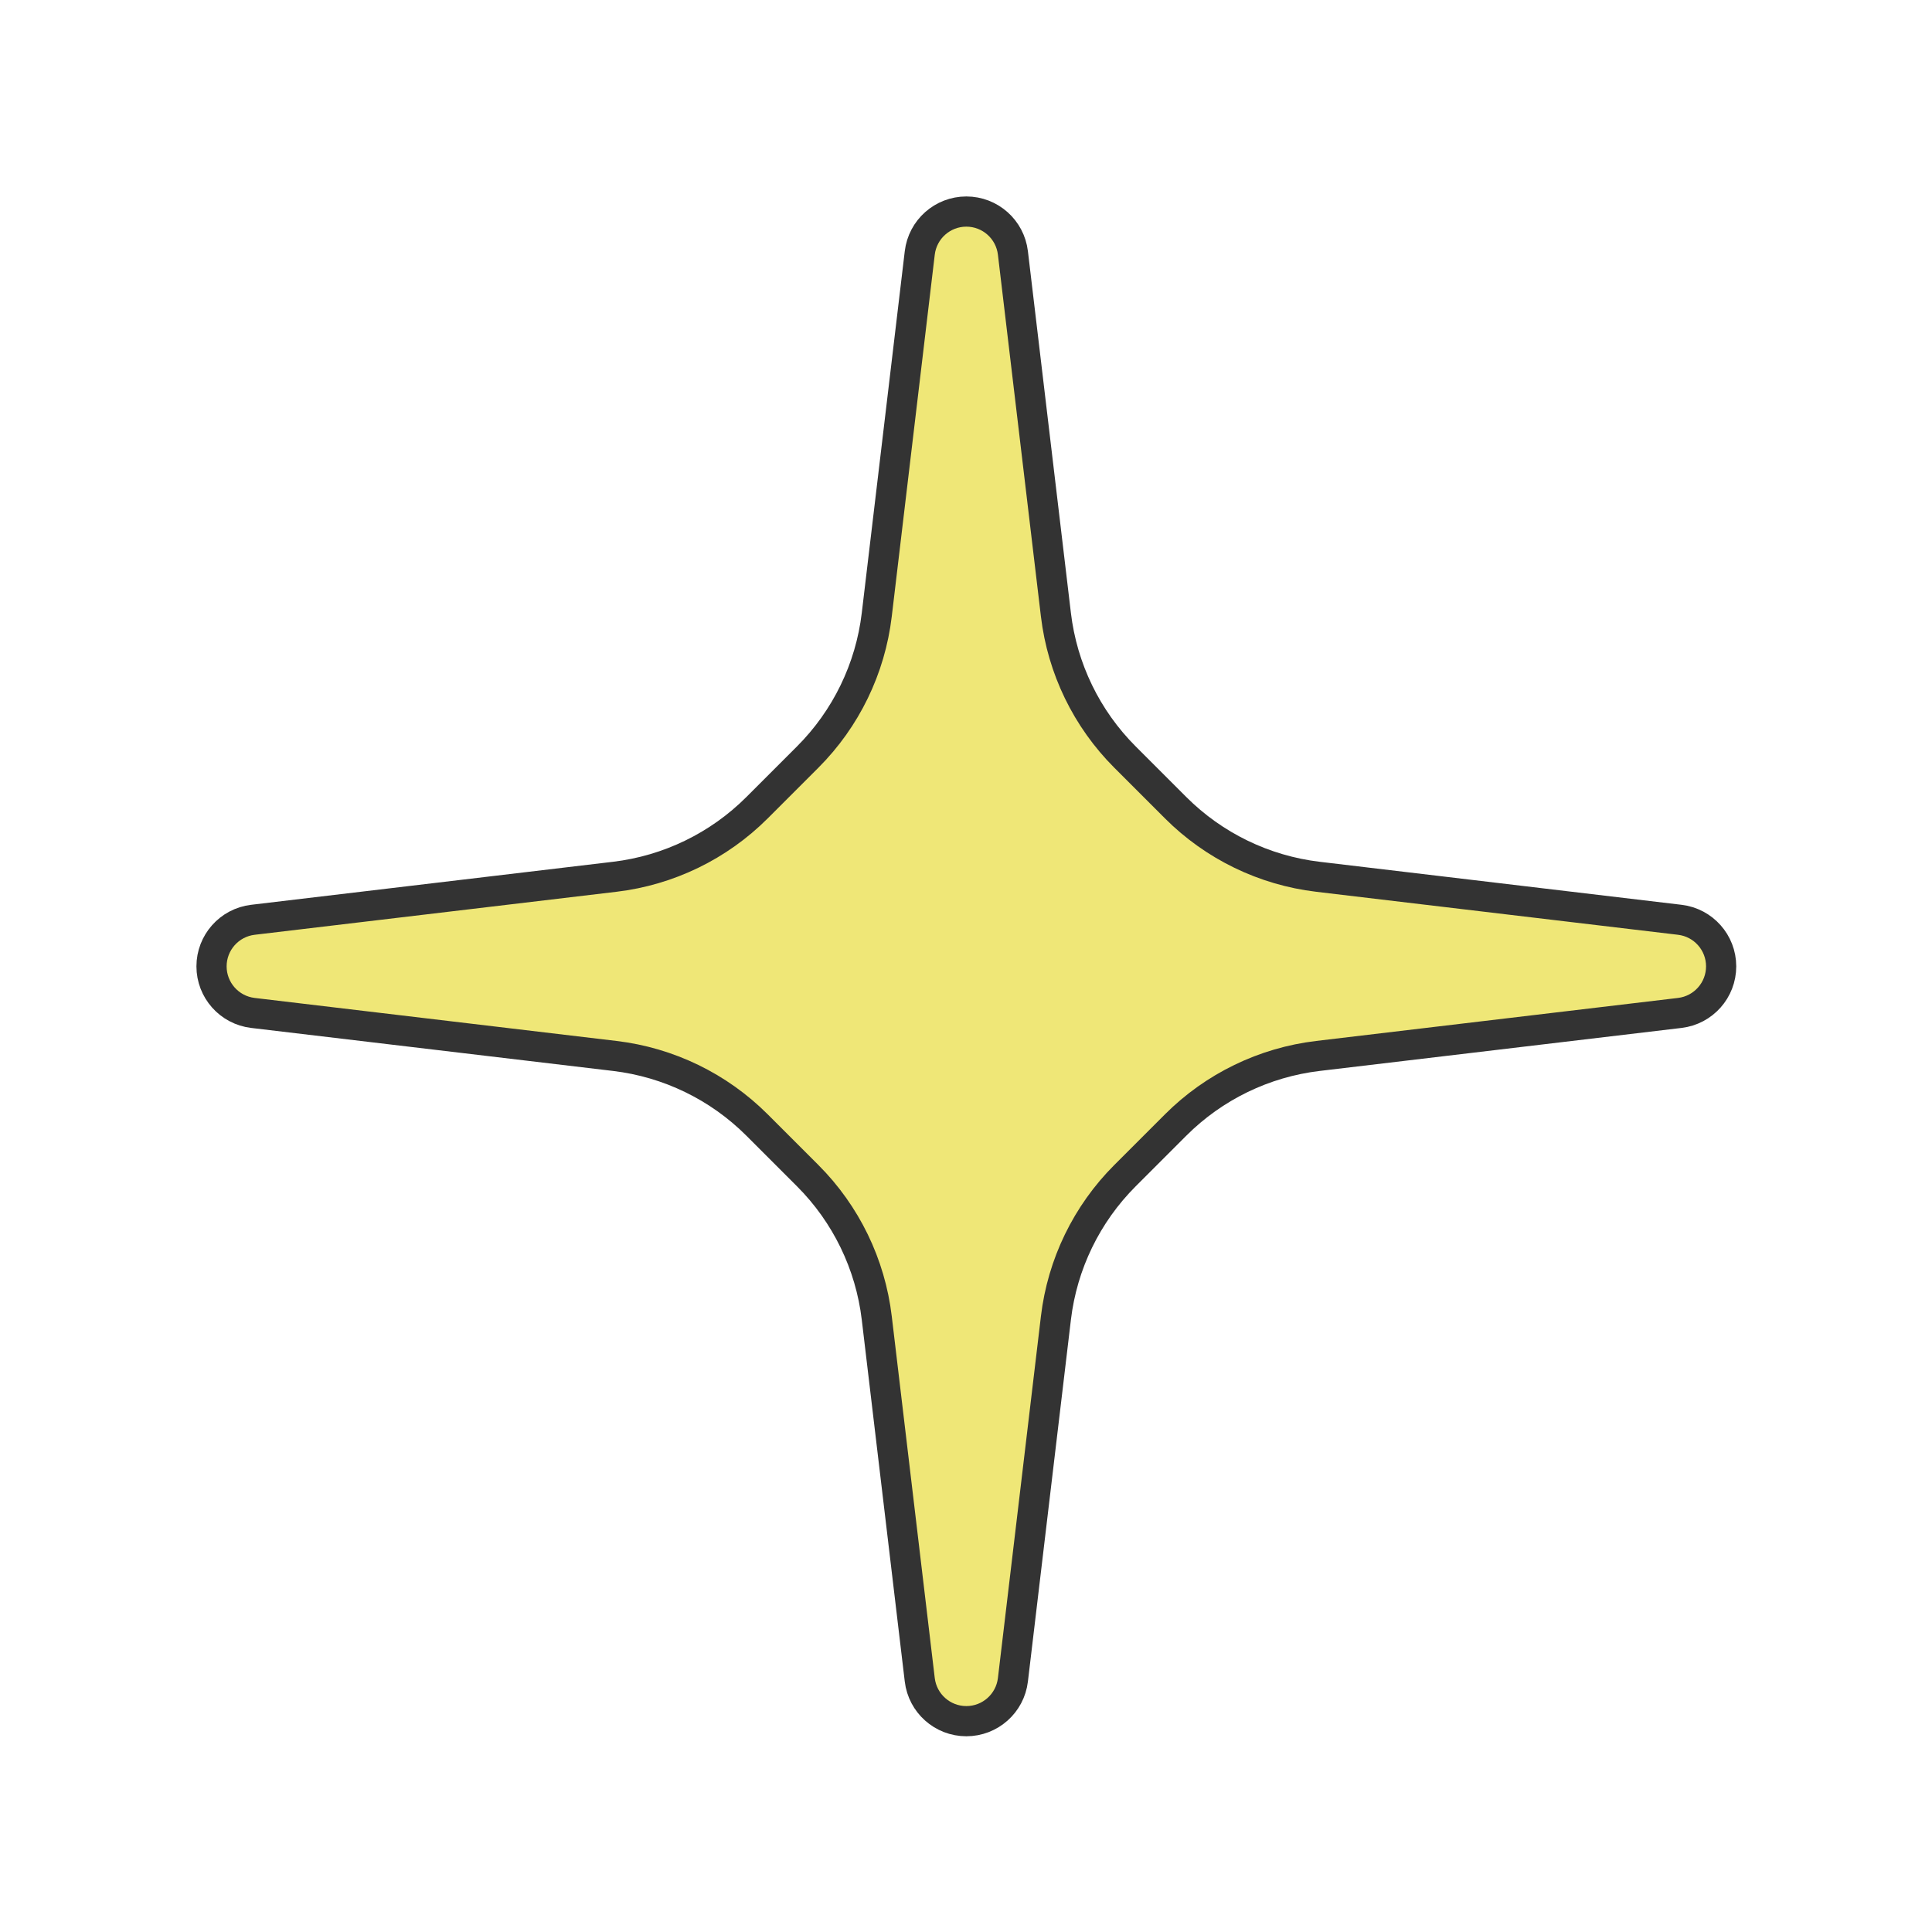 <?xml version="1.0" encoding="UTF-8" standalone="no"?>
<!DOCTYPE svg PUBLIC "-//W3C//DTD SVG 1.1//EN" "http://www.w3.org/Graphics/SVG/1.1/DTD/svg11.dtd">
<svg width="100%" height="100%" viewBox="0 0 256 256" version="1.1" xmlns="http://www.w3.org/2000/svg" xmlns:xlink="http://www.w3.org/1999/xlink" xml:space="preserve" xmlns:serif="http://www.serif.com/" style="fill-rule:evenodd;clip-rule:evenodd;stroke-linecap:round;stroke-linejoin:round;stroke-miterlimit:1.5;">
    <g transform="matrix(2.128,0,0,2.128,-154.979,-172)">
        <path d="M130.1,96.576C130.275,95.106 131.521,94 133,94C134.479,94 135.725,95.106 135.9,96.576C135.9,96.576 137.343,108.713 138.578,119.106C138.977,122.459 140.492,125.581 142.879,127.968C143.901,128.99 145.01,130.099 146.032,131.121C148.419,133.508 151.541,135.023 154.894,135.422C165.287,136.657 177.424,138.1 177.424,138.1C178.894,138.275 180,139.521 180,141C180,142.479 178.894,143.725 177.424,143.9C177.424,143.9 165.287,145.343 154.894,146.578C151.541,146.977 148.419,148.492 146.032,150.879C145.01,151.901 143.901,153.01 142.879,154.032C140.492,156.419 138.977,159.541 138.578,162.894C137.343,173.287 135.9,185.424 135.9,185.424C135.725,186.894 134.479,188 133,188C131.521,188 130.275,186.894 130.1,185.424C130.1,185.424 128.657,173.287 127.422,162.894C127.023,159.541 125.508,156.419 123.121,154.032C122.099,153.01 120.99,151.901 119.968,150.879C117.581,148.492 114.459,146.977 111.106,146.578C100.713,145.343 88.576,143.9 88.576,143.9C87.106,143.725 86,142.479 86,141C86,139.521 87.106,138.275 88.576,138.1C88.576,138.1 100.713,136.657 111.106,135.422C114.459,135.023 117.581,133.508 119.968,131.121C120.99,130.099 122.099,128.99 123.121,127.968C125.508,125.581 127.023,122.459 127.422,119.106C128.657,108.713 130.1,96.576 130.1,96.576Z" style="fill:rgb(239,231,119);stroke:rgb(51,51,51);stroke-width:1.88px;"/>
    </g>
</svg>
